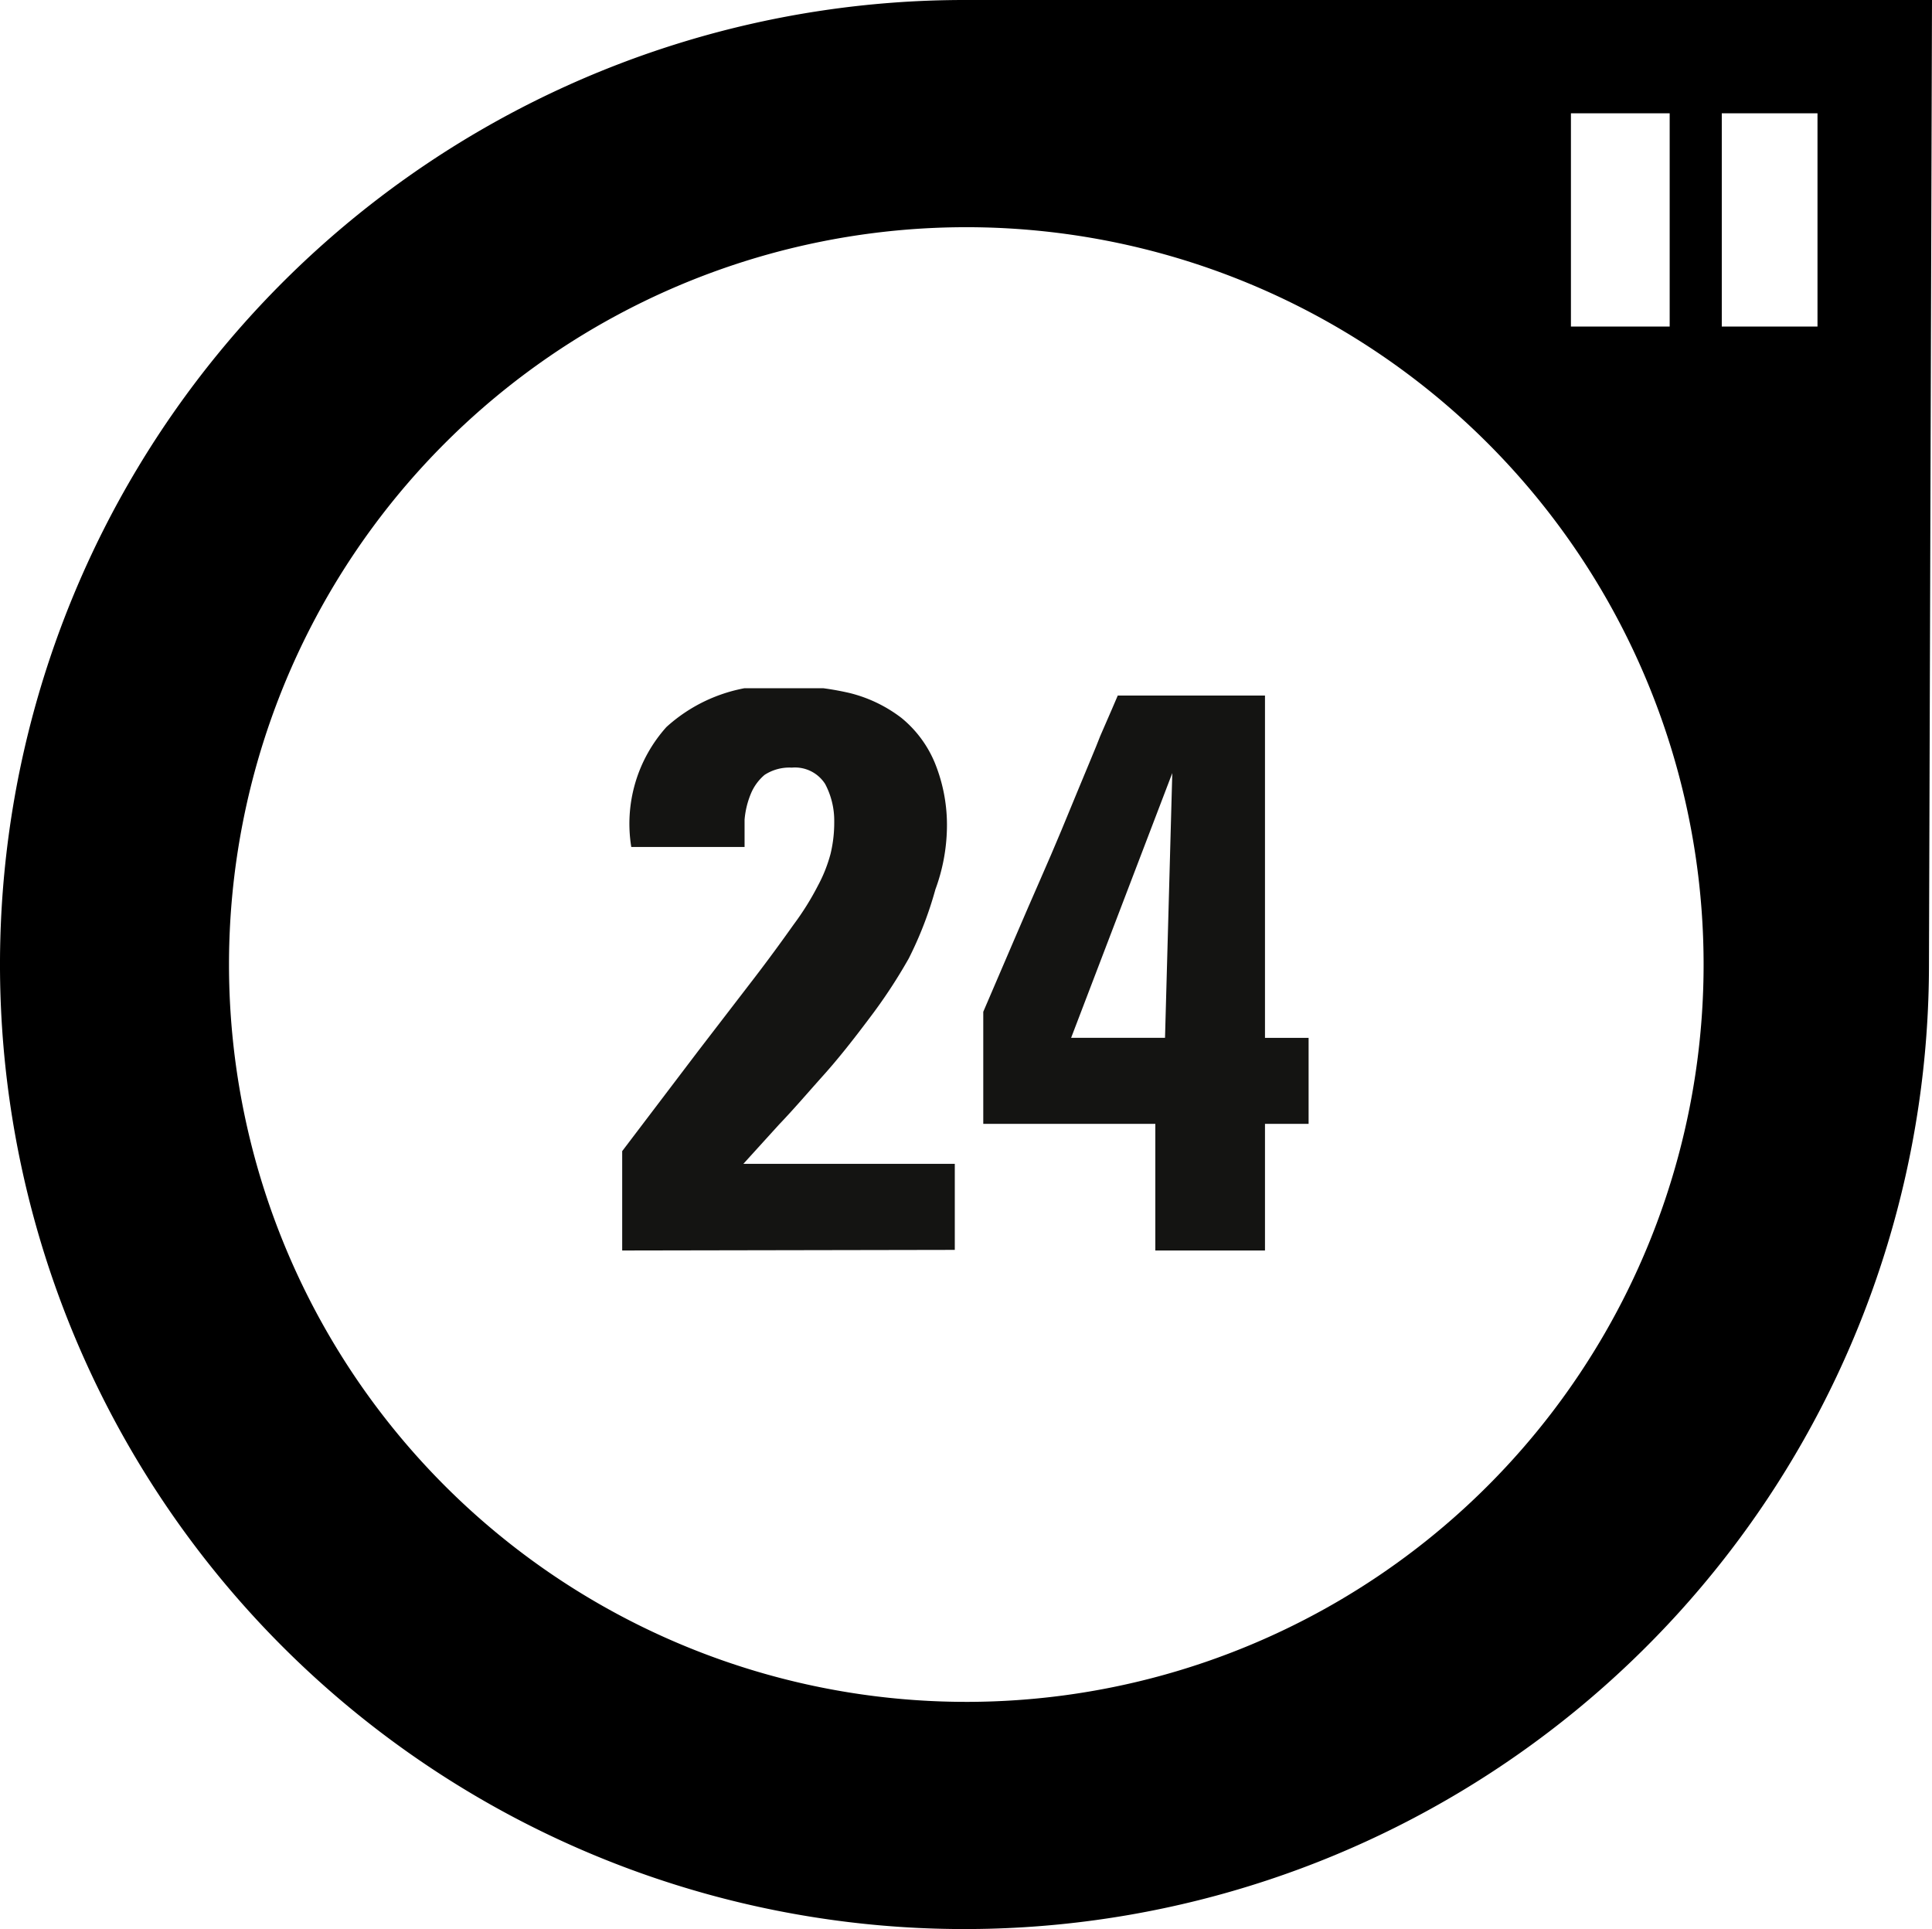 <svg id="Ebene_1" data-name="Ebene 1" xmlns="http://www.w3.org/2000/svg" xmlns:xlink="http://www.w3.org/1999/xlink" viewBox="0 0 31.89 31.84"><defs><style>.cls-1{fill:none;}.cls-2{clip-path:url(#clip-path);}.cls-3{fill:#141412;}</style><clipPath id="clip-path"><rect class="cls-1" x="10.27" y="11.36" width="11.33" height="9.28"/></clipPath></defs><title>SRS-Wheel size-24-RGB</title><rect class="cls-1" x="28.42" y="1.87" width="1.63" height="3.52"/><path class="cls-1" d="M16,3.75A12.17,12.17,0,1,0,28.12,15.92,12.17,12.17,0,0,0,16,3.75Z"/><rect class="cls-1" x="25.93" y="1.87" width="1.63" height="3.52"/><path class="cls-1" d="M16,3.75A12.17,12.17,0,1,0,28.12,15.92,12.17,12.17,0,0,0,16,3.75Z"/><rect class="cls-1" x="25.93" y="1.87" width="1.63" height="3.52"/><rect class="cls-1" x="28.42" y="1.87" width="1.63" height="3.52"/><path d="M15.92,0A15.92,15.92,0,1,0,31.84,15.92L31.89,0ZM27.56,1.87V5.39H25.93V1.87M16,28.09A12.17,12.17,0,1,1,28.12,15.92,12.17,12.17,0,0,1,16,28.09ZM30,5.39H28.42V1.87H30Z"/><g class="cls-2"><path class="cls-3" d="M10.27,20.64V19l1.26-1.66.93-1.21c.26-.34.47-.63.64-.87a4.57,4.57,0,0,0,.4-.64,2.42,2.42,0,0,0,.21-.53,2.2,2.2,0,0,0,.06-.53,1.29,1.29,0,0,0-.15-.62.59.59,0,0,0-.55-.27.75.75,0,0,0-.45.12.82.82,0,0,0-.23.32,1.43,1.43,0,0,0-.1.42c0,.15,0,.3,0,.45H10.42A2.39,2.39,0,0,1,11,12a2.64,2.64,0,0,1,1.95-.68,4.58,4.58,0,0,1,1.08.12,2.32,2.32,0,0,1,.85.41,1.89,1.89,0,0,1,.55.74,2.72,2.72,0,0,1,.2,1.09,3.07,3.07,0,0,1-.19,1A6.12,6.12,0,0,1,15,15.82a8.72,8.72,0,0,1-.66,1c-.24.32-.49.64-.75.93s-.49.56-.73.81l-.59.65h3.49v1.42Z"/><path class="cls-3" d="M19.23,17.13l.12-4.37h0l-1.67,4.37Zm-3-.43c.37-.86.68-1.59.94-2.18s.46-1.08.62-1.47.29-.69.37-.9l.2-.46.09-.21h2.43v5.65h.72v1.42h-.72v2.09H19.07V18.55H16.23Z"/></g></svg>